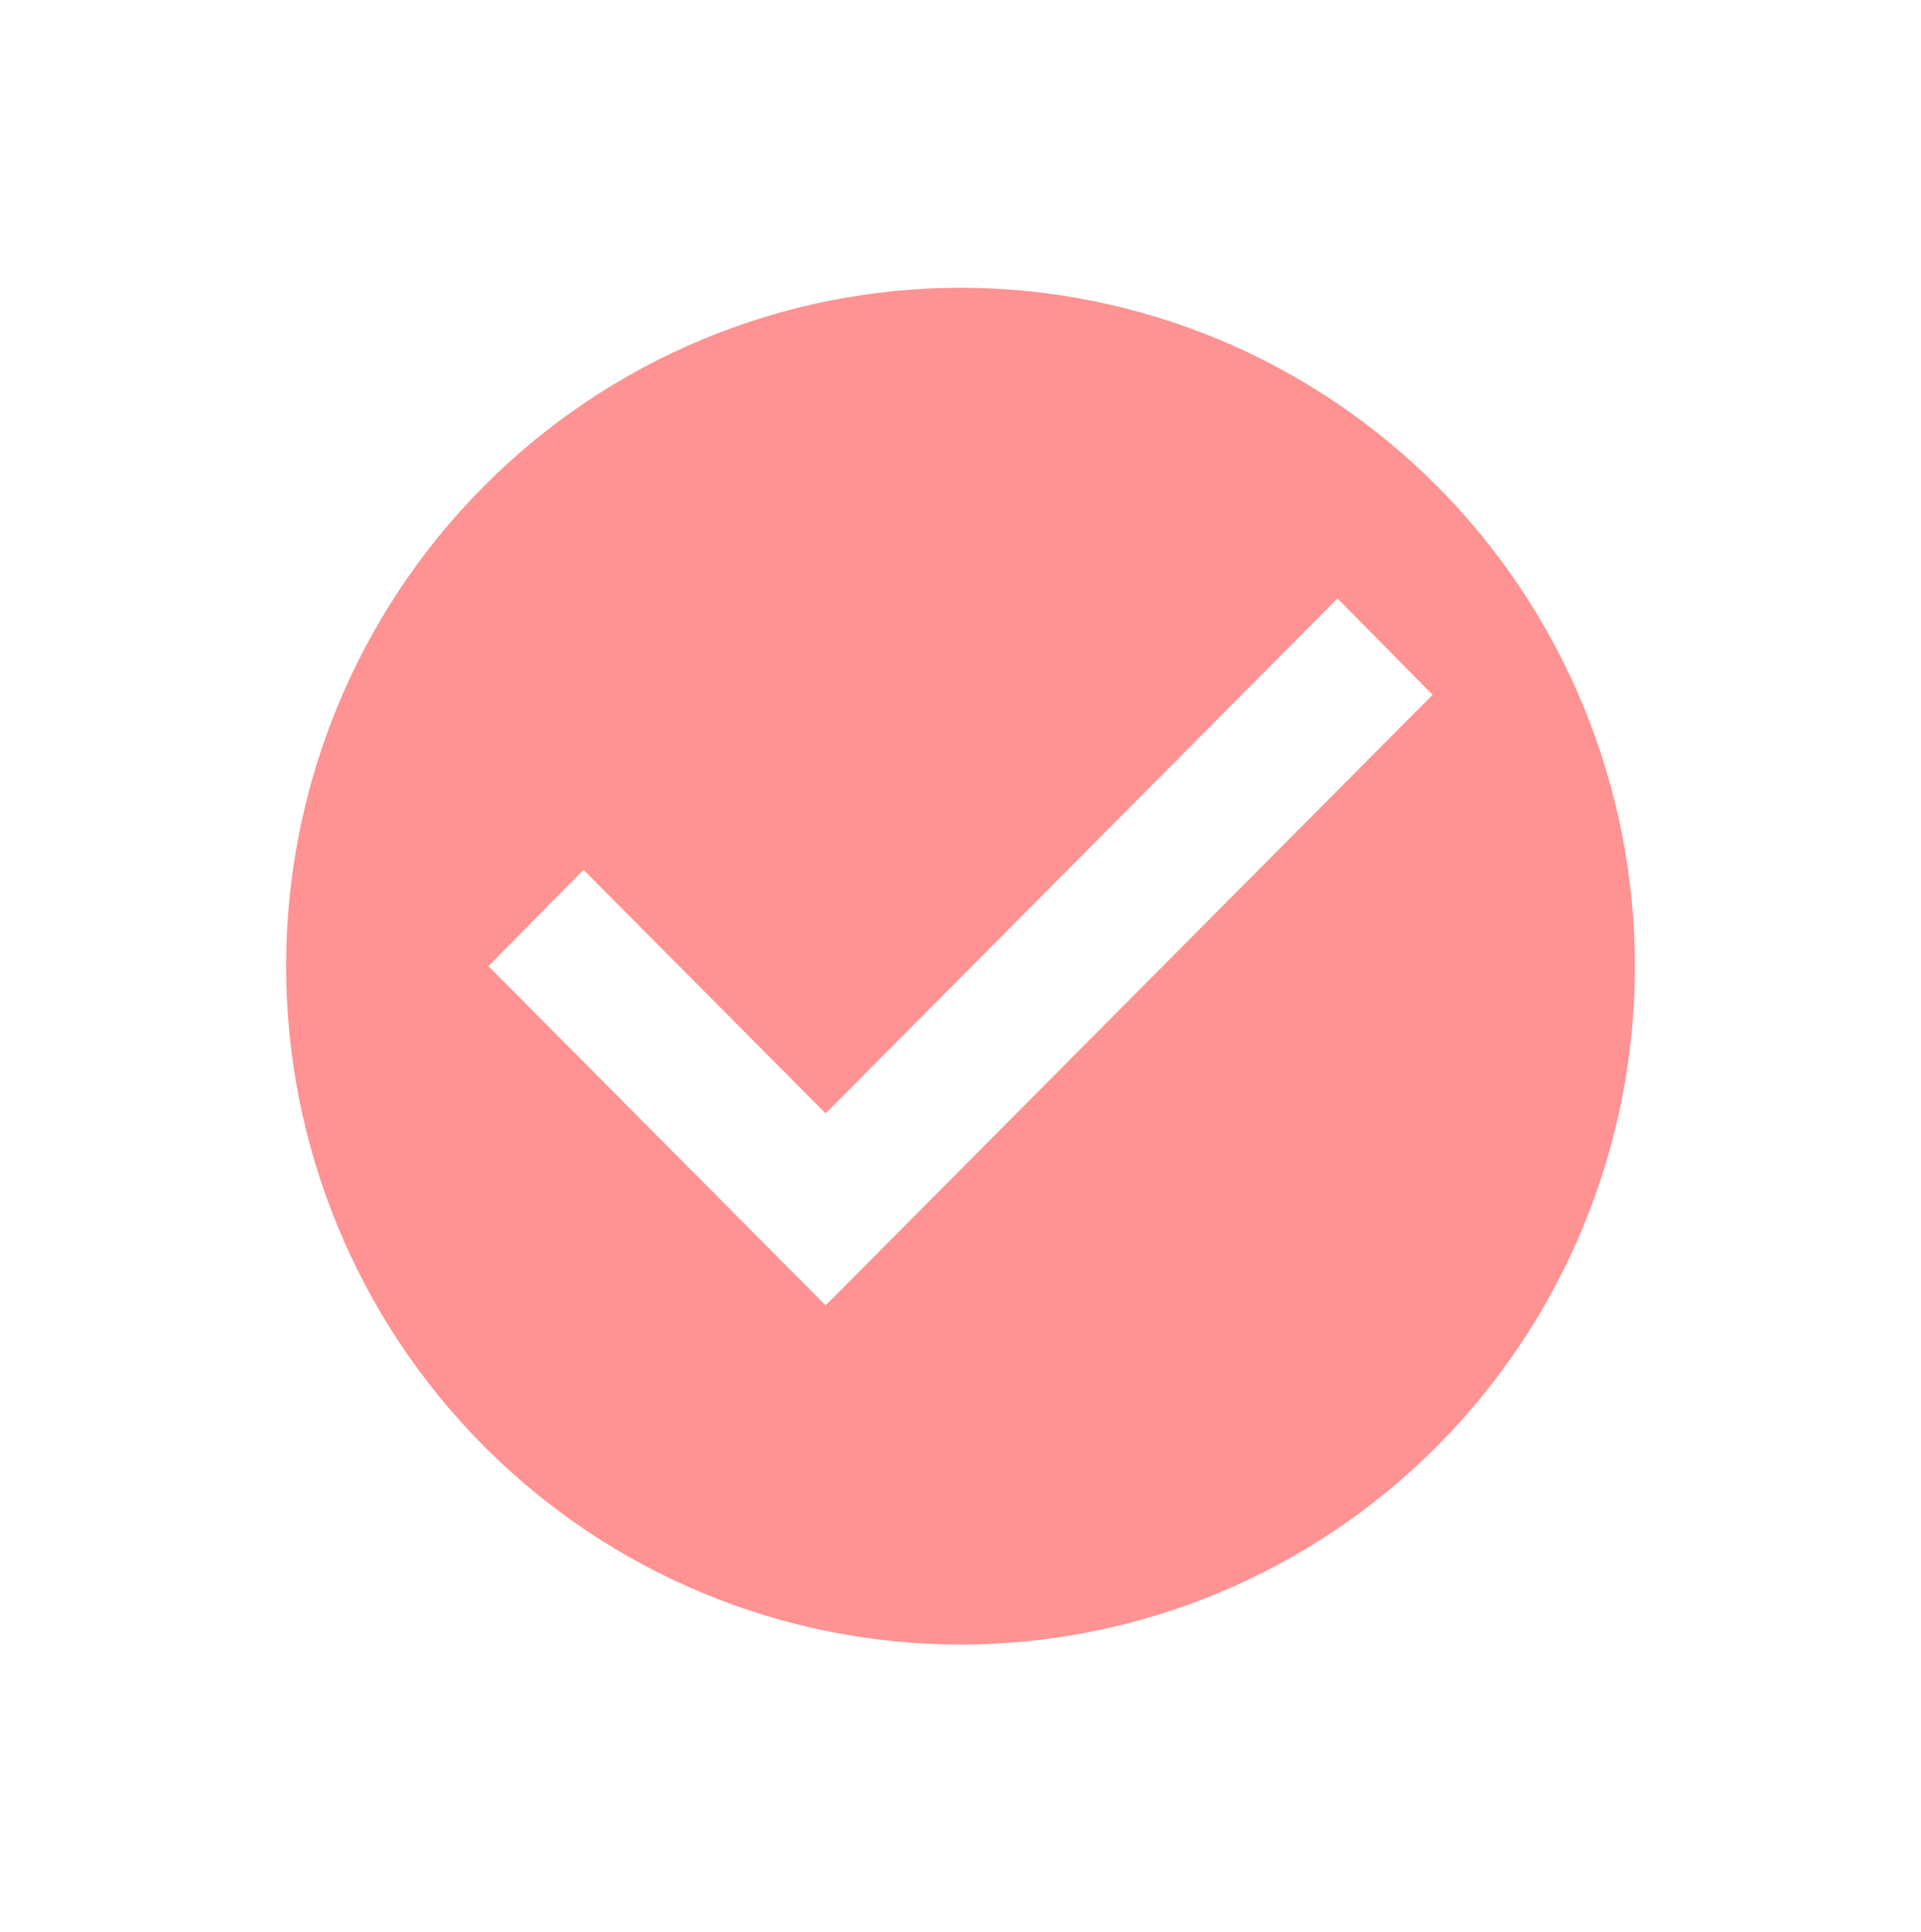 <svg width="173" height="174" viewBox="0 0 173 174" fill="none" xmlns="http://www.w3.org/2000/svg">
<path d="M74.354 117.543L43.986 87L52.55 78.325L74.354 100.255L120.452 53.891L129.016 62.565L74.354 117.543ZM86.501 25.913C78.525 25.913 70.627 27.493 63.259 30.563C55.89 33.633 49.194 38.133 43.555 43.805C32.164 55.261 25.766 70.799 25.766 87C25.766 103.201 32.164 118.738 43.555 130.194C49.194 135.867 55.89 140.366 63.259 143.436C70.627 146.506 78.525 148.086 86.501 148.086C102.609 148.086 118.057 141.65 129.448 130.194C140.838 118.738 147.237 103.201 147.237 87C147.237 78.978 145.666 71.034 142.613 63.623C139.561 56.212 135.087 49.477 129.448 43.805C123.808 38.133 117.112 33.633 109.744 30.563C102.375 27.493 94.477 25.913 86.501 25.913V25.913Z" fill="#FF9292"/>
</svg>
